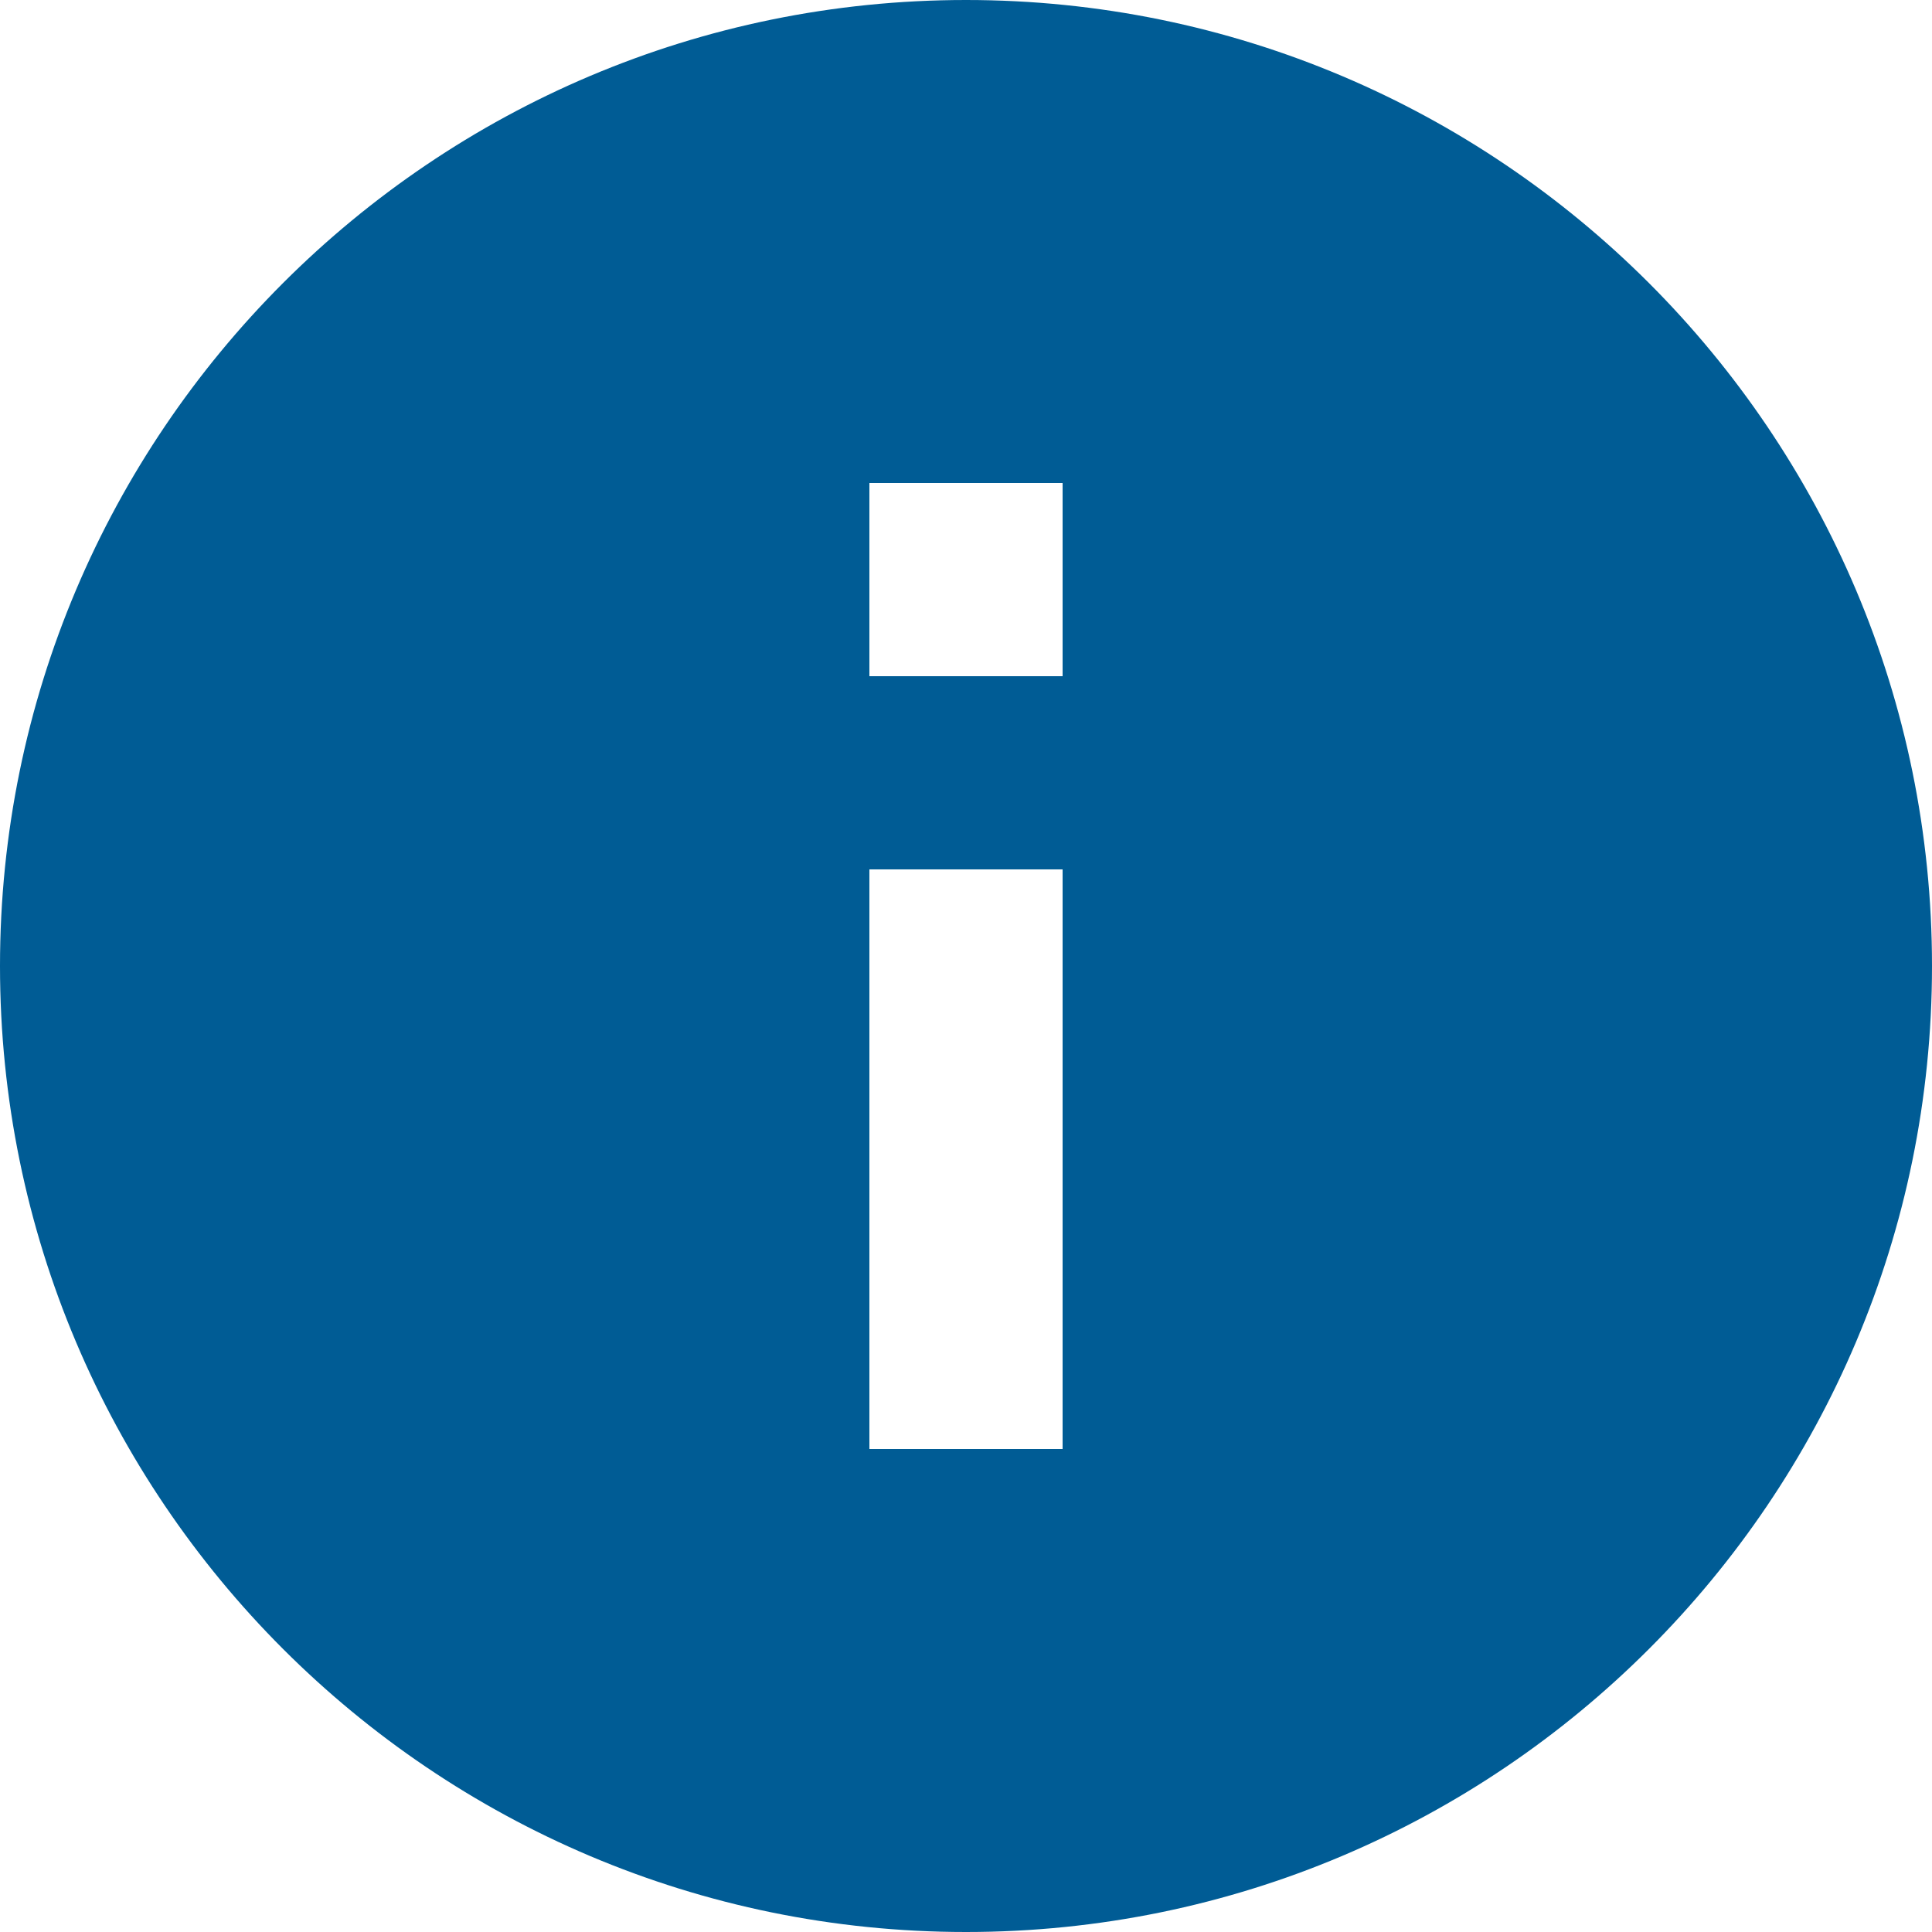 <svg fill="#005c95" width="20" height="20" viewBox="0 0 20 20" xmlns="http://www.w3.org/2000/svg"><title>info</title><path d="M10 0C4.48 0 0 4.48 0 10s4.48 10 10 10 10-4.48 10-10S15.52 0 10 0zm1 15H9V9h2v6zm0-8H9V5h2v2z" fill-rule="evenodd"/></svg>